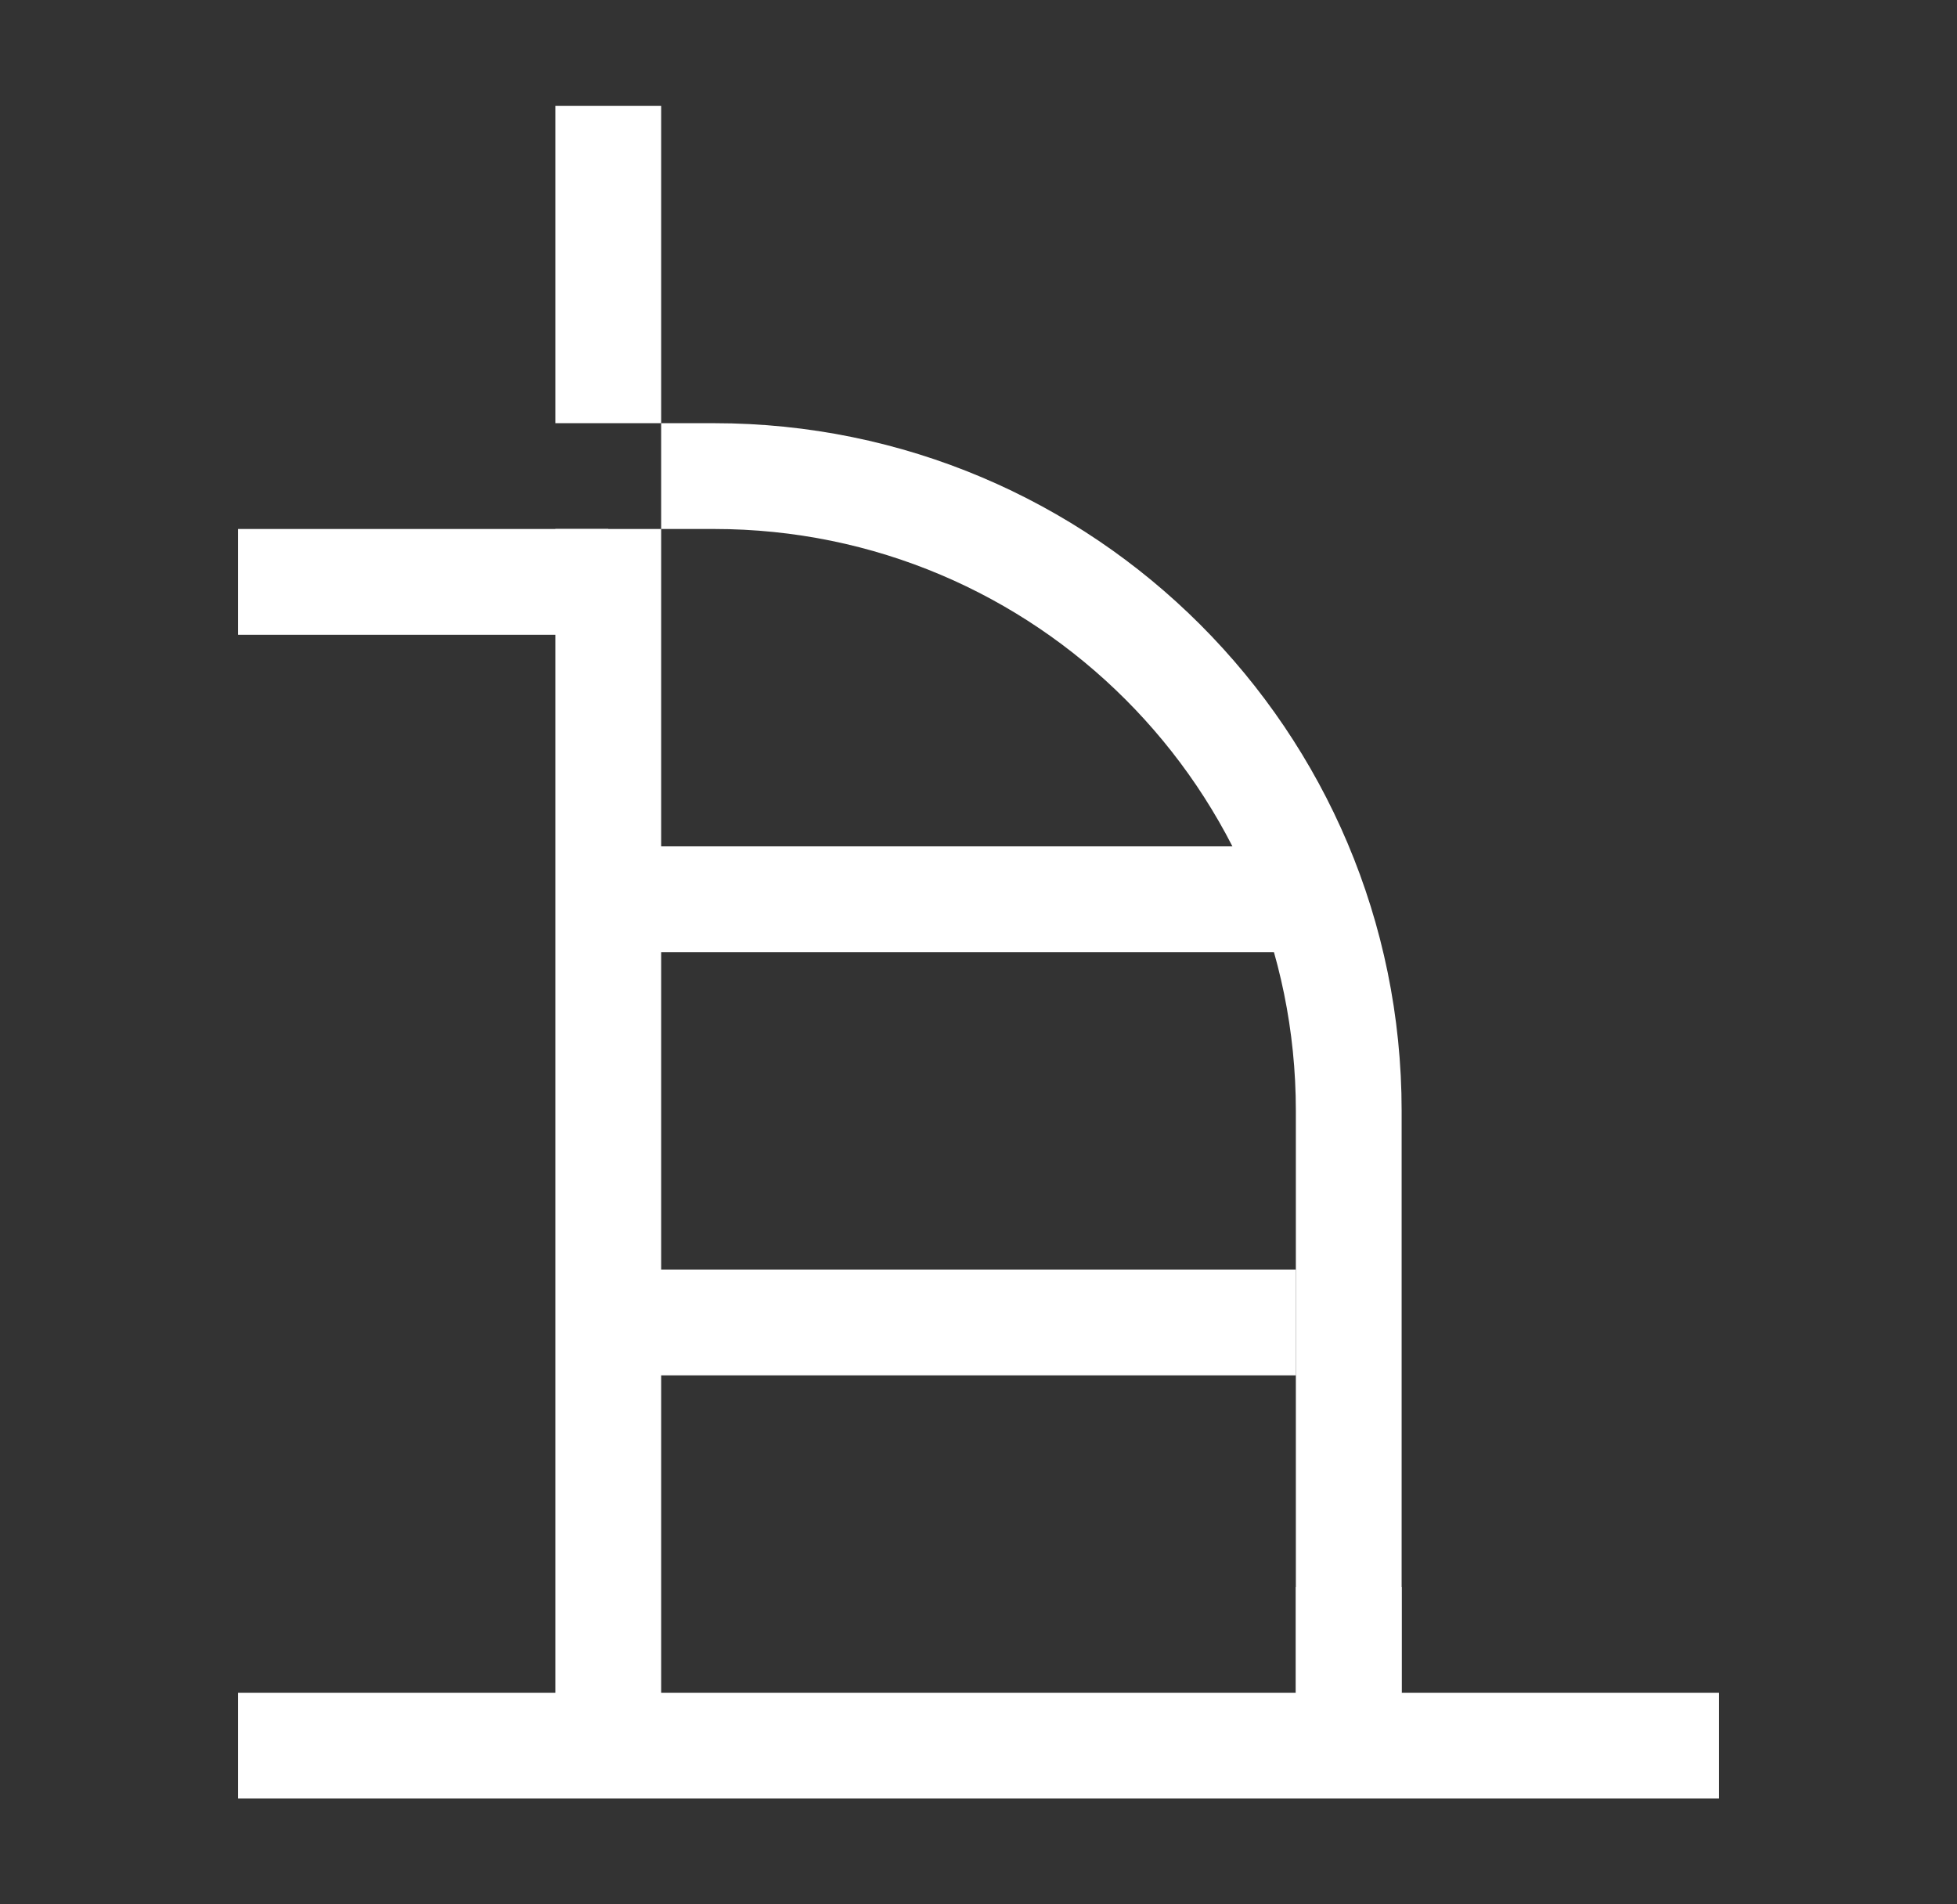 <?xml version="1.0" encoding="UTF-8"?> <svg xmlns="http://www.w3.org/2000/svg" width="37" height="36" viewBox="0 0 37 36" fill="none"><rect x="0" y="0" width="37" height="36" fill="#333333" stroke="none"/><path d="M4.5 33L32.5 33" stroke="white" stroke-width="2"></path><path d="M11.5 11H4.5" stroke="white" stroke-width="2"></path><path d="M12.5 9H13.5C20.127 9 25.5 14.373 25.5 21V33" stroke="white" stroke-width="2"></path><path fill-rule="evenodd" clip-rule="evenodd" d="M12.5 8V2H10.5V8H12.5ZM12.5 10H10.5V33H12.5V10Z" fill="white"></path><rect x="11.5" y="16" width="13" height="2" fill="white"></rect><rect x="11.5" y="24" width="13" height="2" fill="white"></rect><rect x="24.5" y="30" width="2" height="2" fill="white"></rect></svg> 